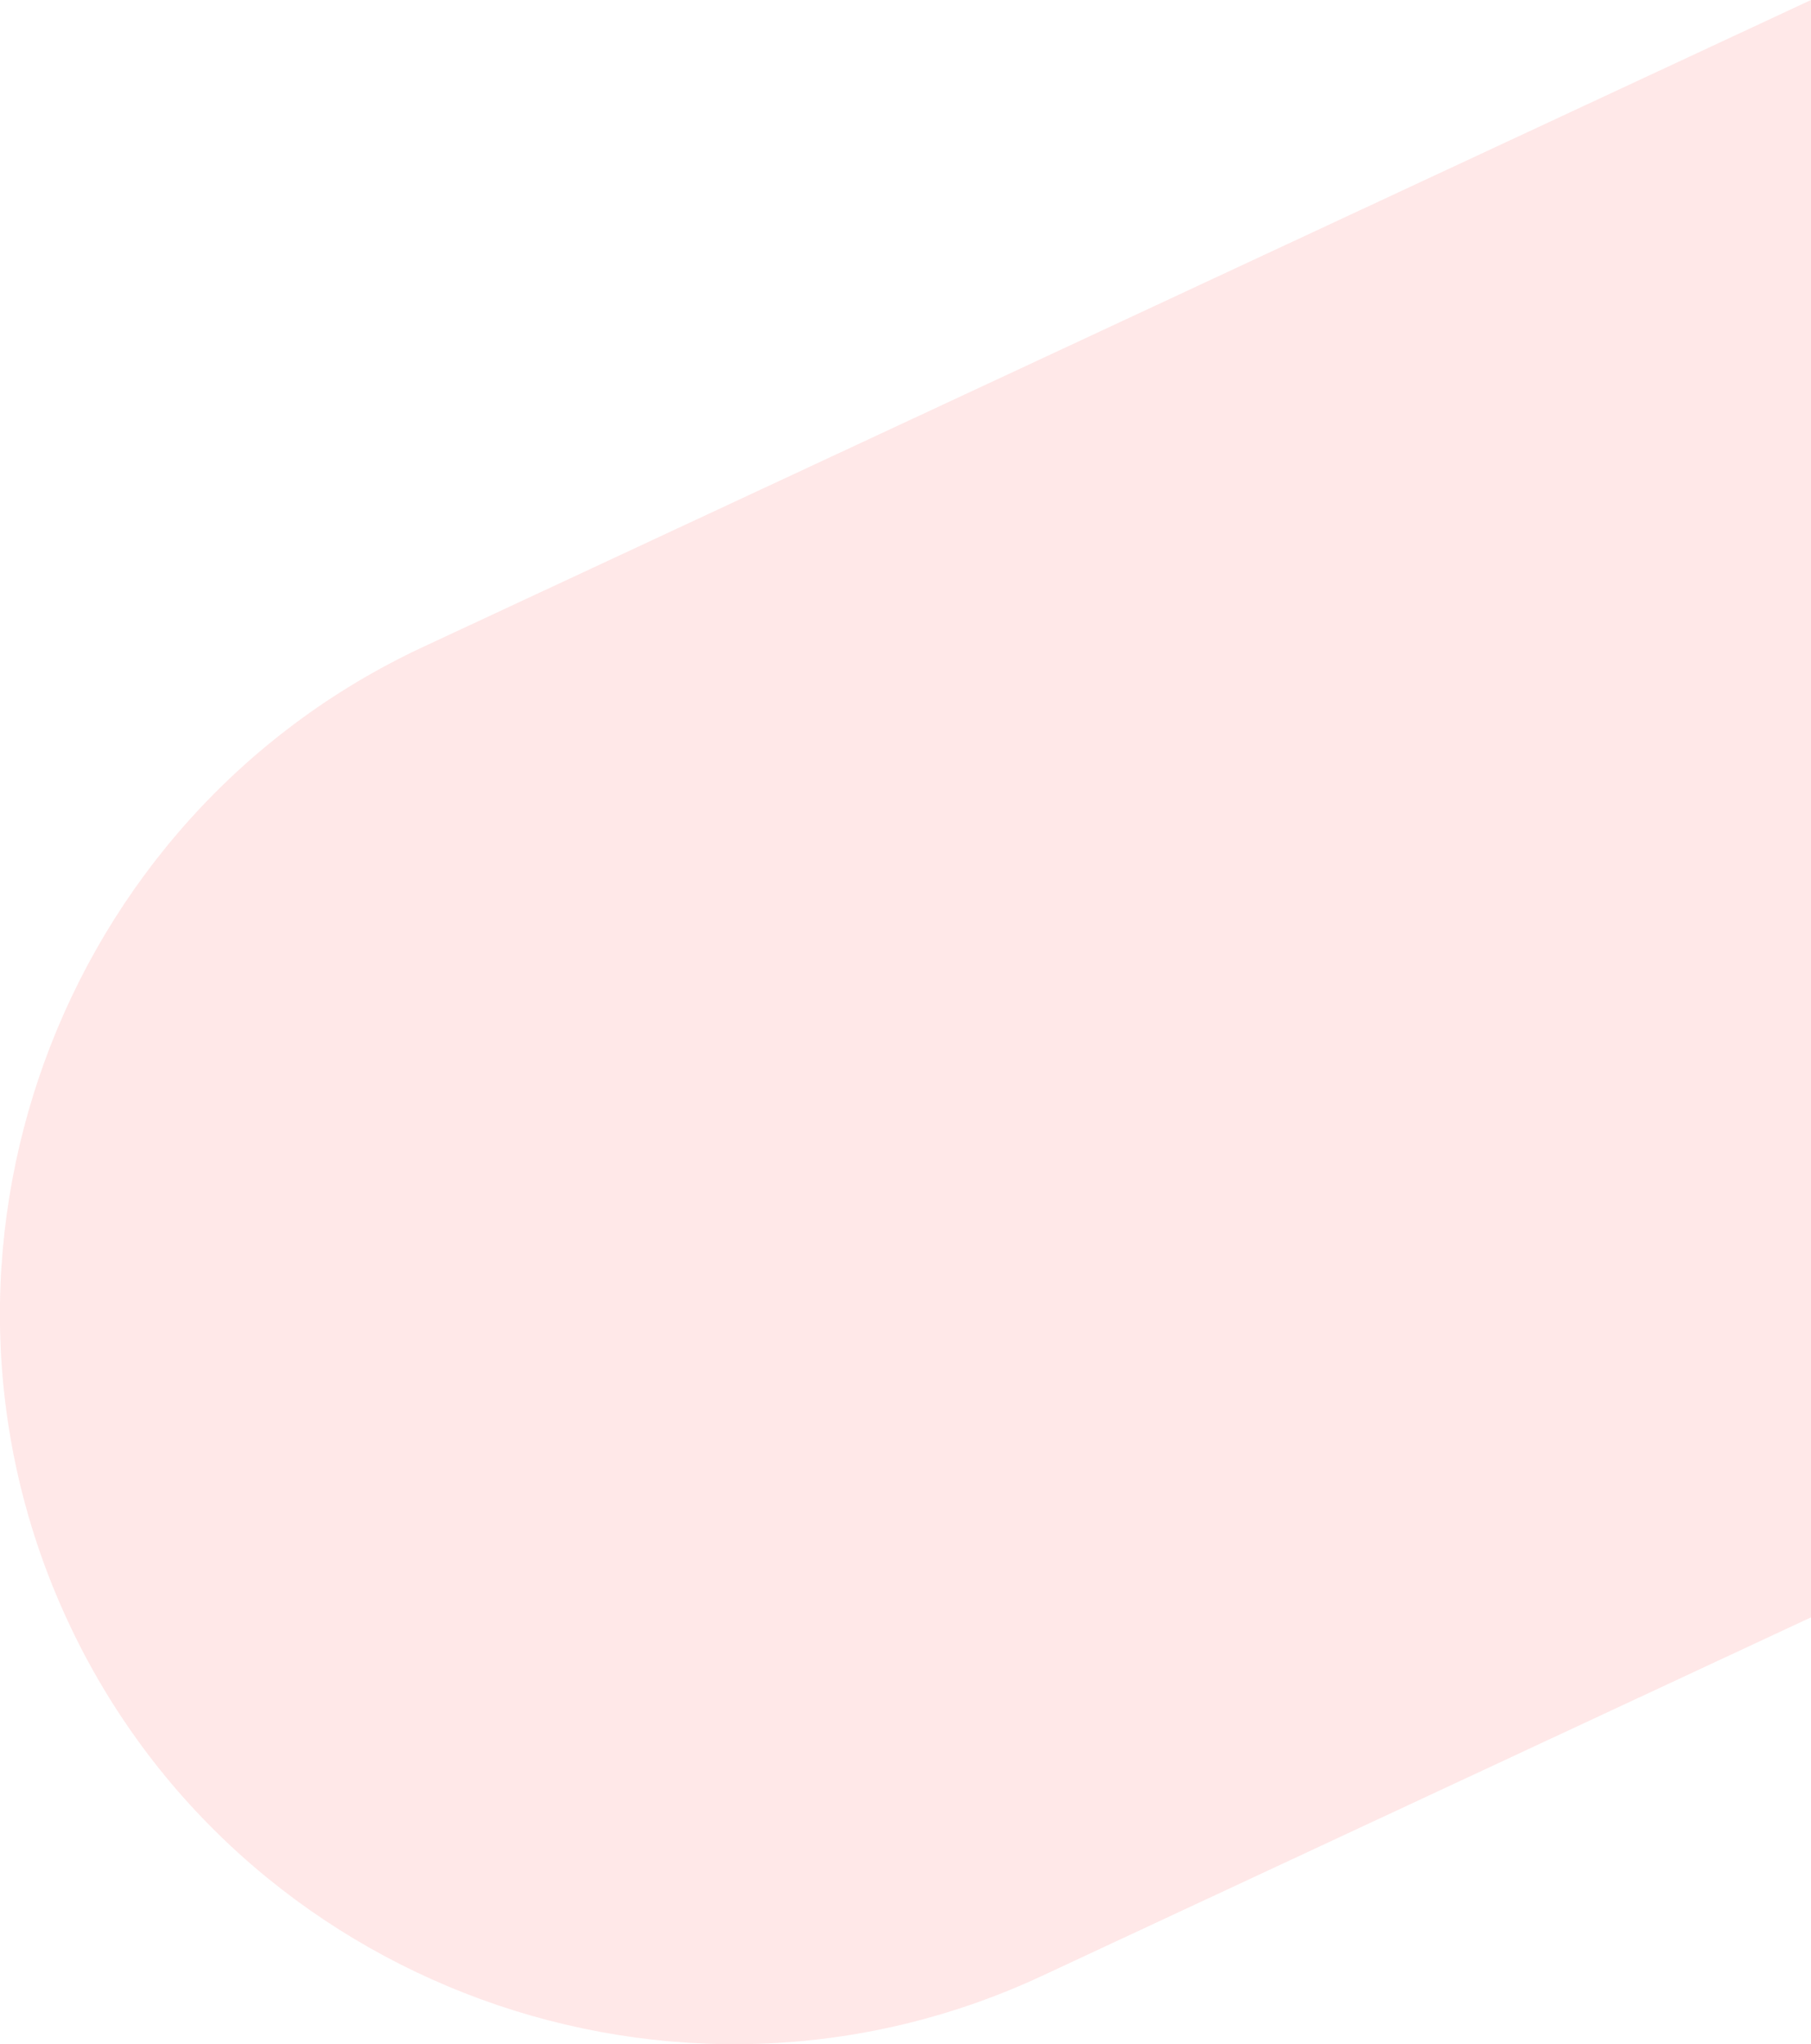 <?xml version="1.0" encoding="utf-8"?>
<!-- Generator: Adobe Illustrator 27.1.1, SVG Export Plug-In . SVG Version: 6.00 Build 0)  -->
<svg version="1.1" id="_レイヤー_2" xmlns="http://www.w3.org/2000/svg" xmlns:xlink="http://www.w3.org/1999/xlink" x="0px"
	 y="0px" viewBox="0 0 309 348.7" style="enable-background:new 0 0 309 348.7;" xml:space="preserve">
<style type="text/css">
	.st0{opacity:0.15;fill:#FF6565;enable-background:new    ;}
</style>
<g id="_レイヤー_1-2">
	<path class="st0" d="M309,0L72.1,110.4C9.8,139.5-17.4,214.3,11.6,276.6s103.8,89.5,166.1,60.5L309,275.9V0z"/>
</g>
</svg>
